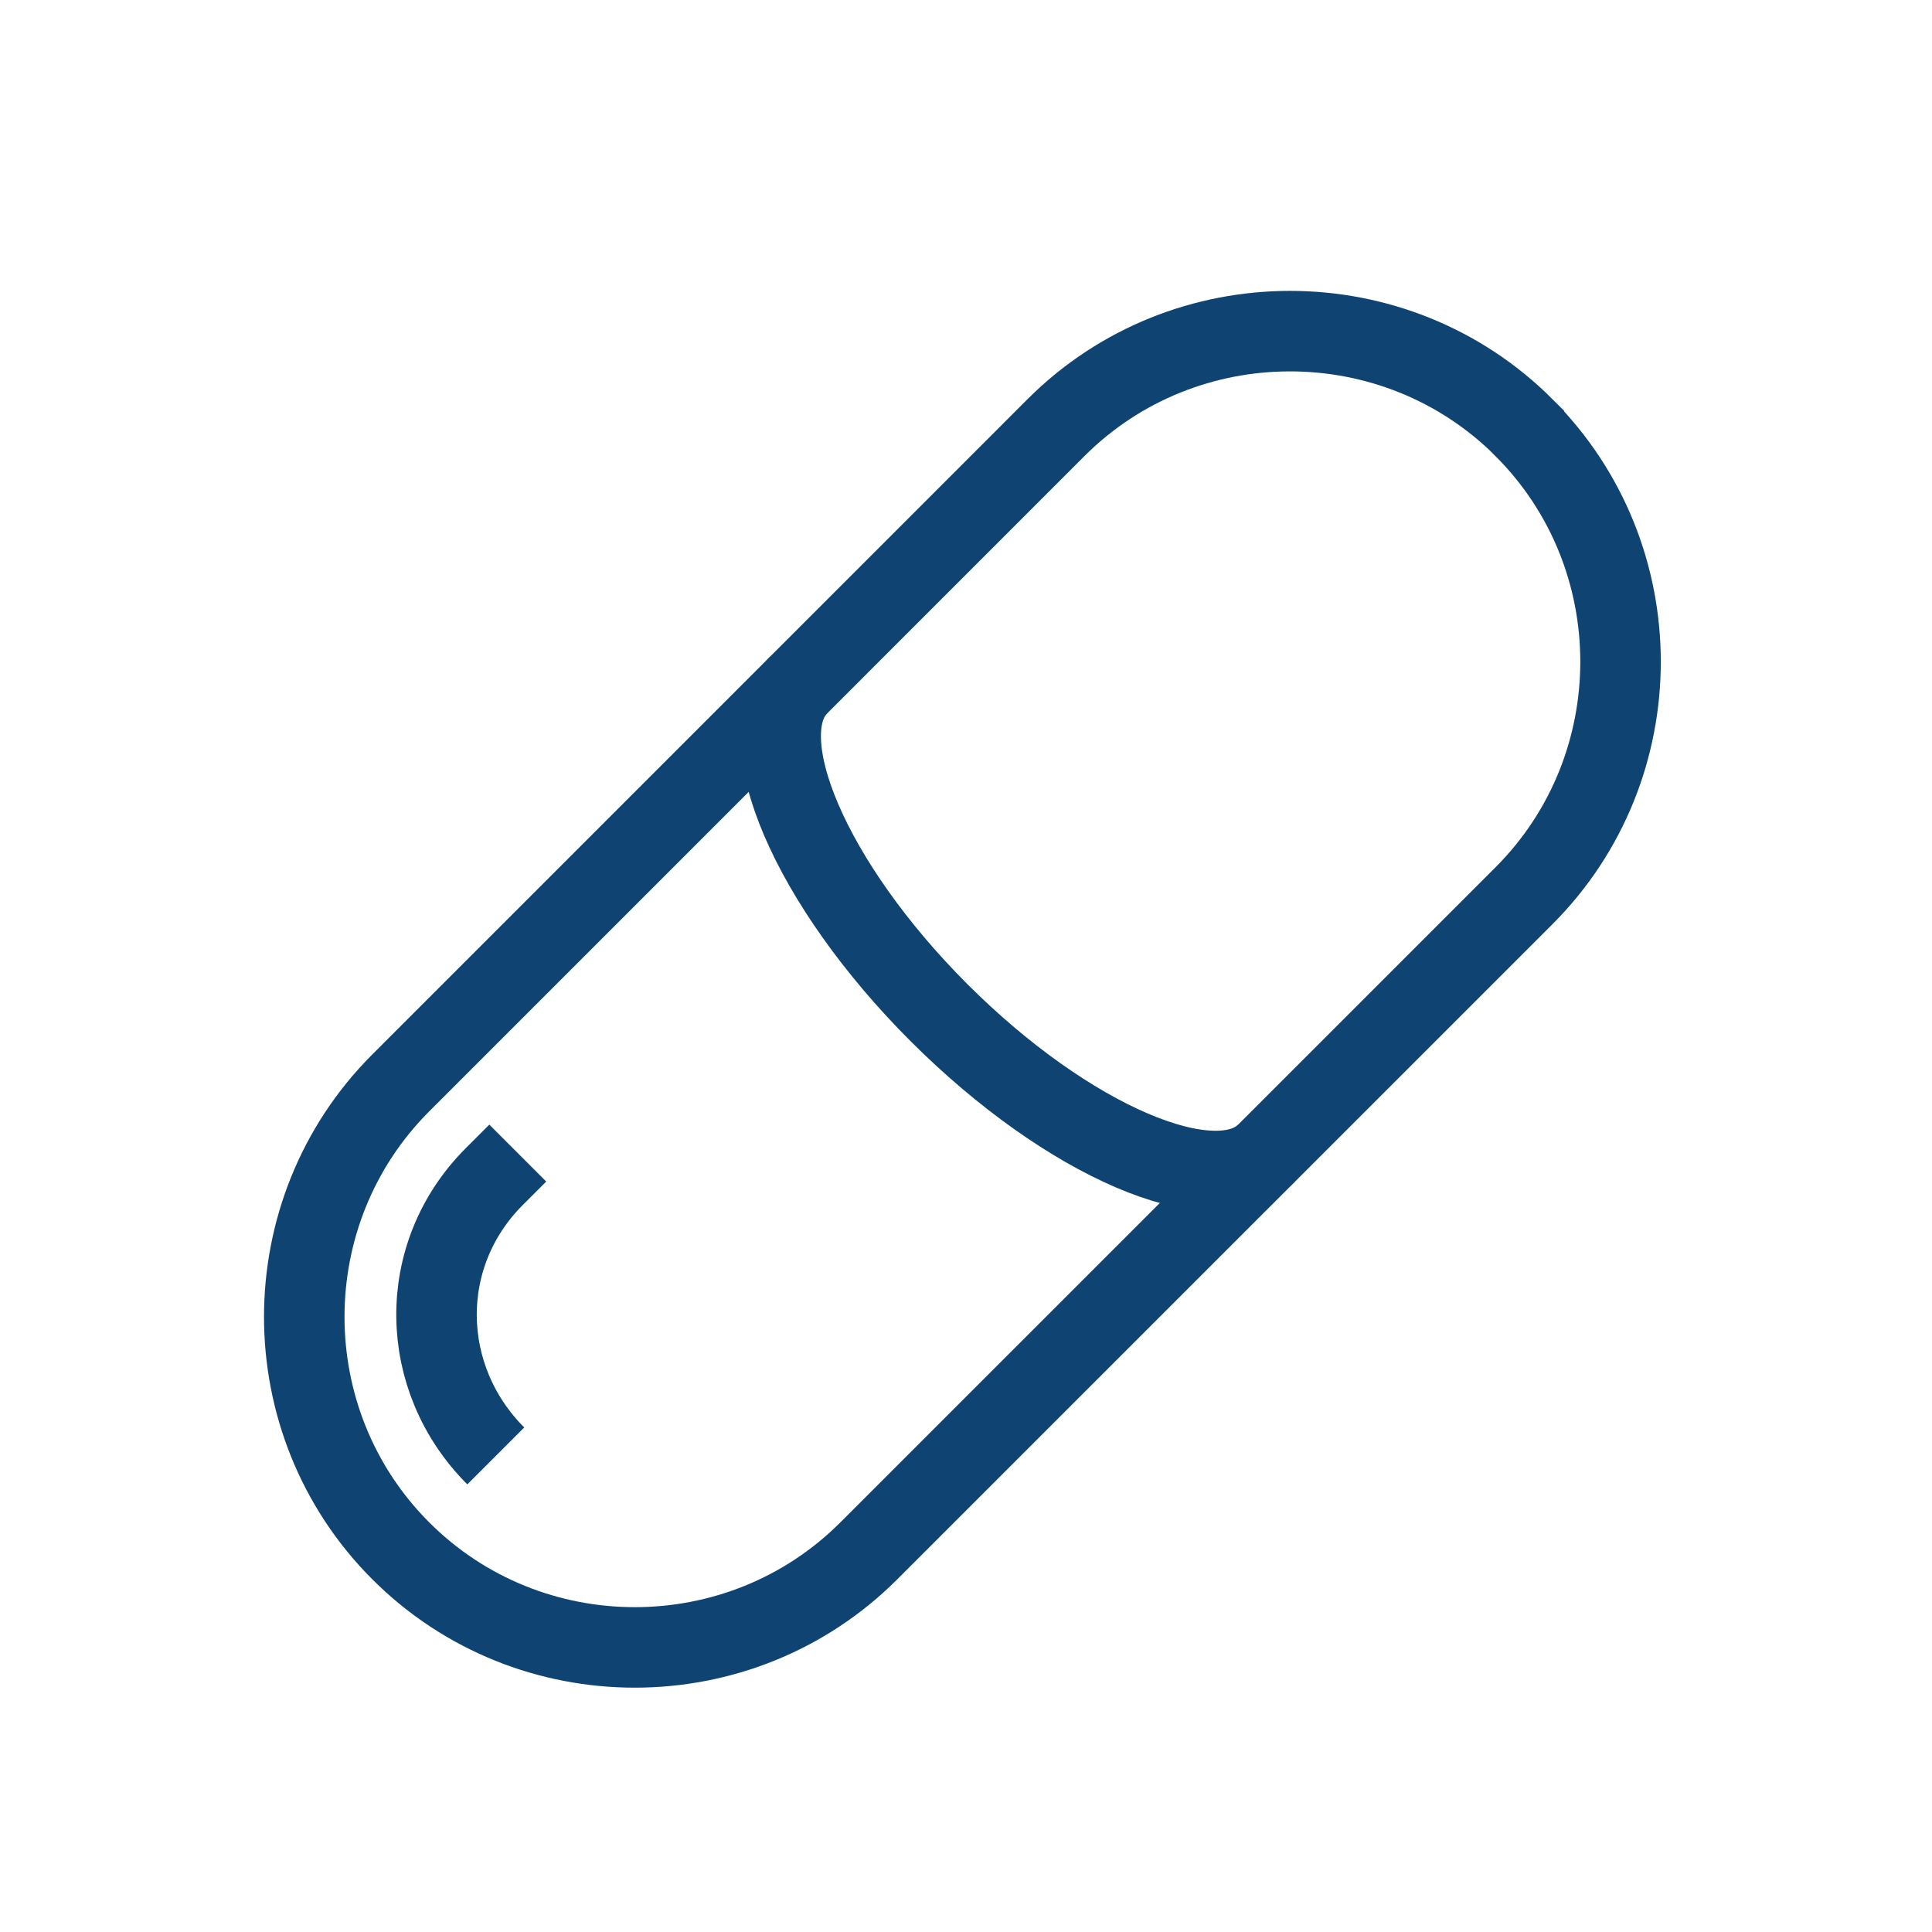 <svg xmlns="http://www.w3.org/2000/svg" width="36" height="36" viewBox="0 0 36 36">
    <g fill="none" fill-rule="evenodd" stroke="#0F4372" stroke-width="1.5">
        <path d="M28.398 7.968c-2.398-2.397-6.323-2.397-8.721 0L7.468 20.178c-2.398 2.398-2.398 6.322 0 8.72 2.398 2.399 6.323 2.399 8.721 0L28.398 16.69c2.398-2.398 2.398-6.322 0-8.72z"/>
        <path d="M23.602 21.486c-.96.959-3.706-.218-6.105-2.616-2.398-2.398-3.575-5.146-2.616-6.105M9.648 21.486l-.436.436c-1.47 1.47-1.413 3.768.026 5.207"/>
    </g>
</svg>
